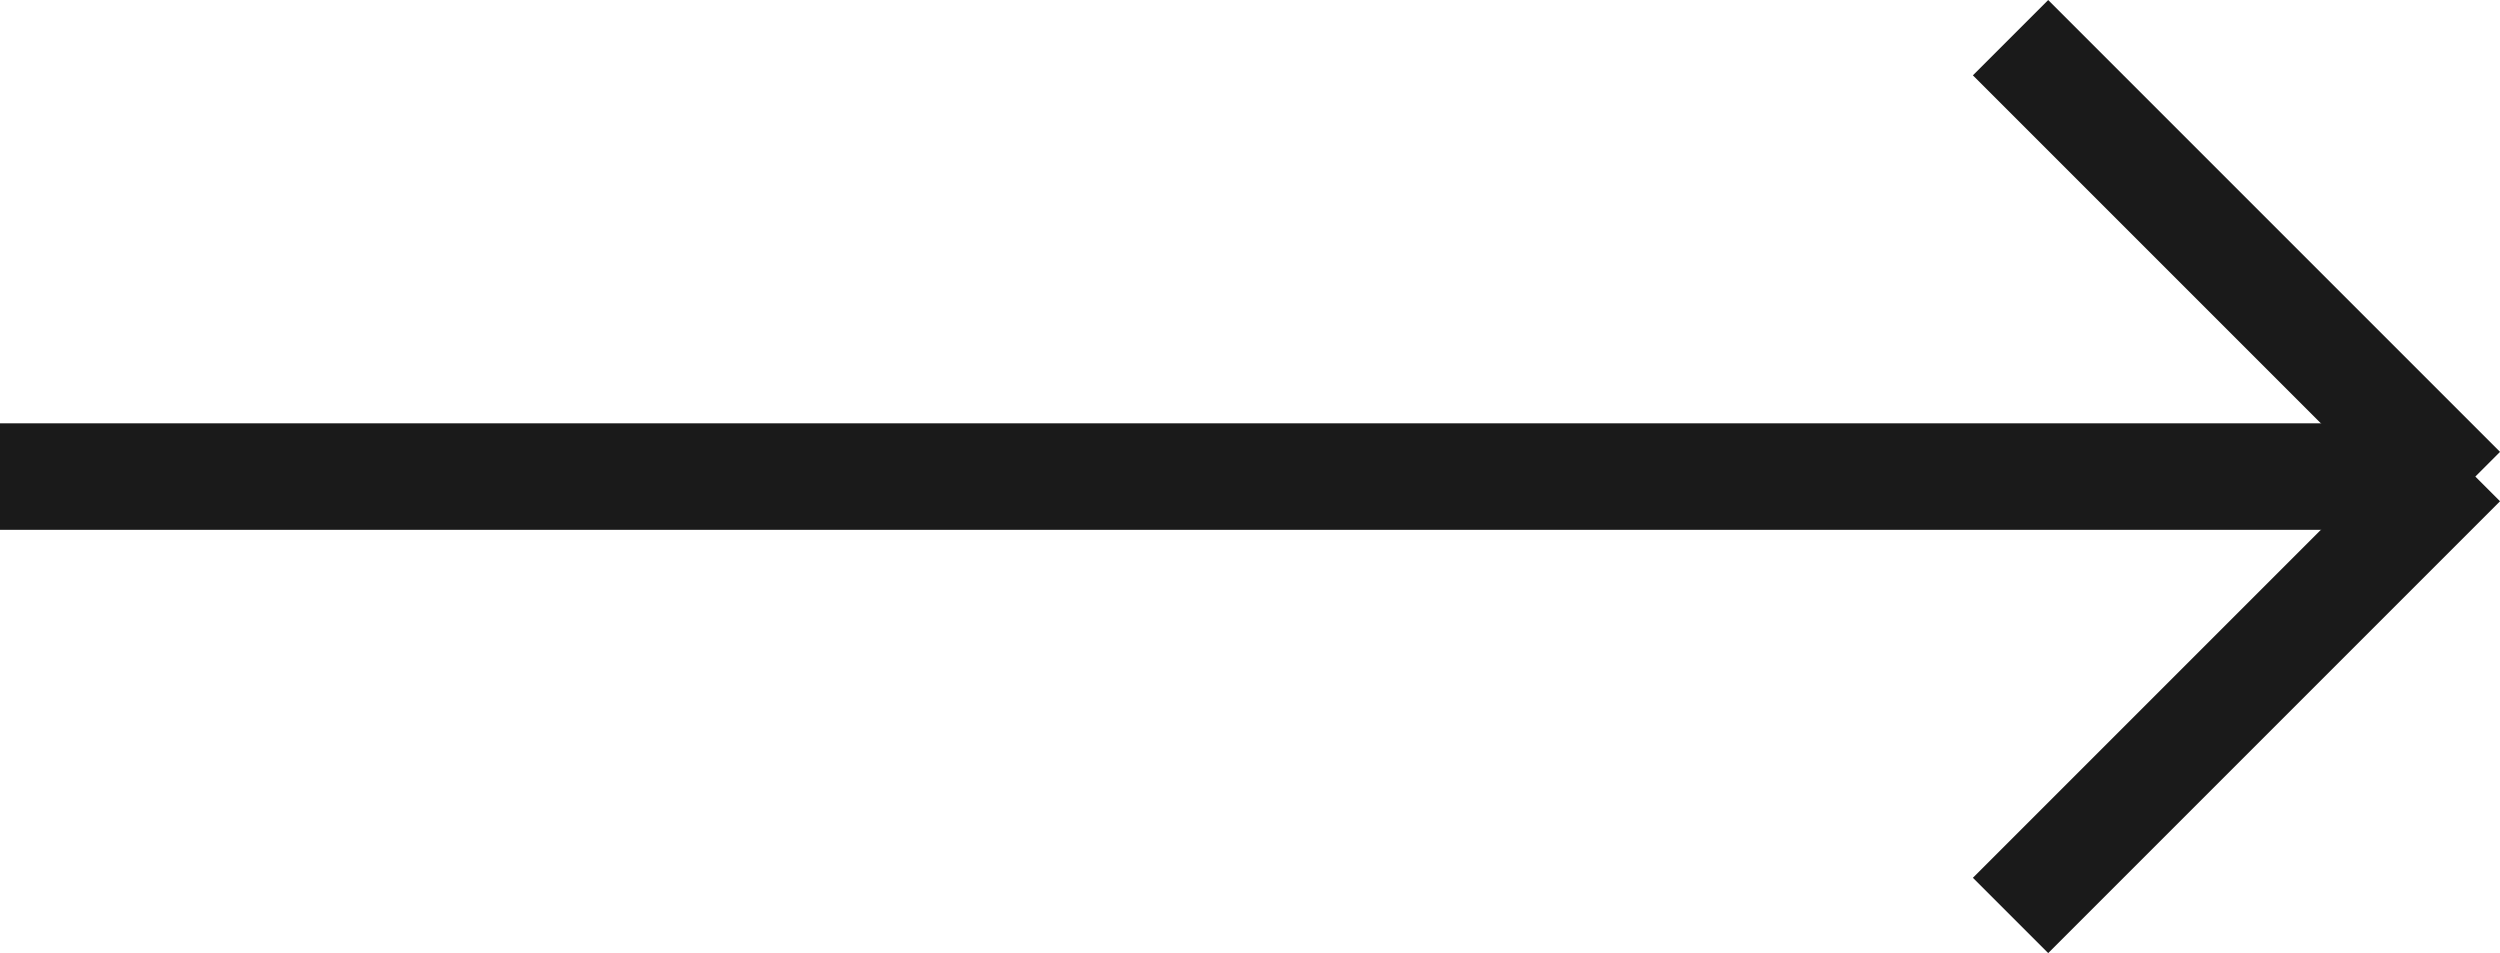 <svg xmlns="http://www.w3.org/2000/svg" width="23.475" height="8.95" viewBox="0 0 23.475 8.95">
	<g id="Group_202" data-name="Group 202" transform="translate(-1495.5 -1484.025)">
		<line id="Line_42" data-name="Line 42" x2="23" transform="translate(1495.5 1488.5)" fill="none" stroke="#1a1a1a" stroke-width="1"/>
		<line id="Line_43" data-name="Line 43" x2="6" transform="translate(1514.379 1484.379) rotate(45)" fill="none" stroke="#1a1a1a" stroke-width="1"/>
		<line id="Line_44" data-name="Line 44" x2="6" transform="translate(1514.379 1492.621) rotate(-45)" fill="none" stroke="#1a1a1a" stroke-width="1"/>
	</g>
</svg>
